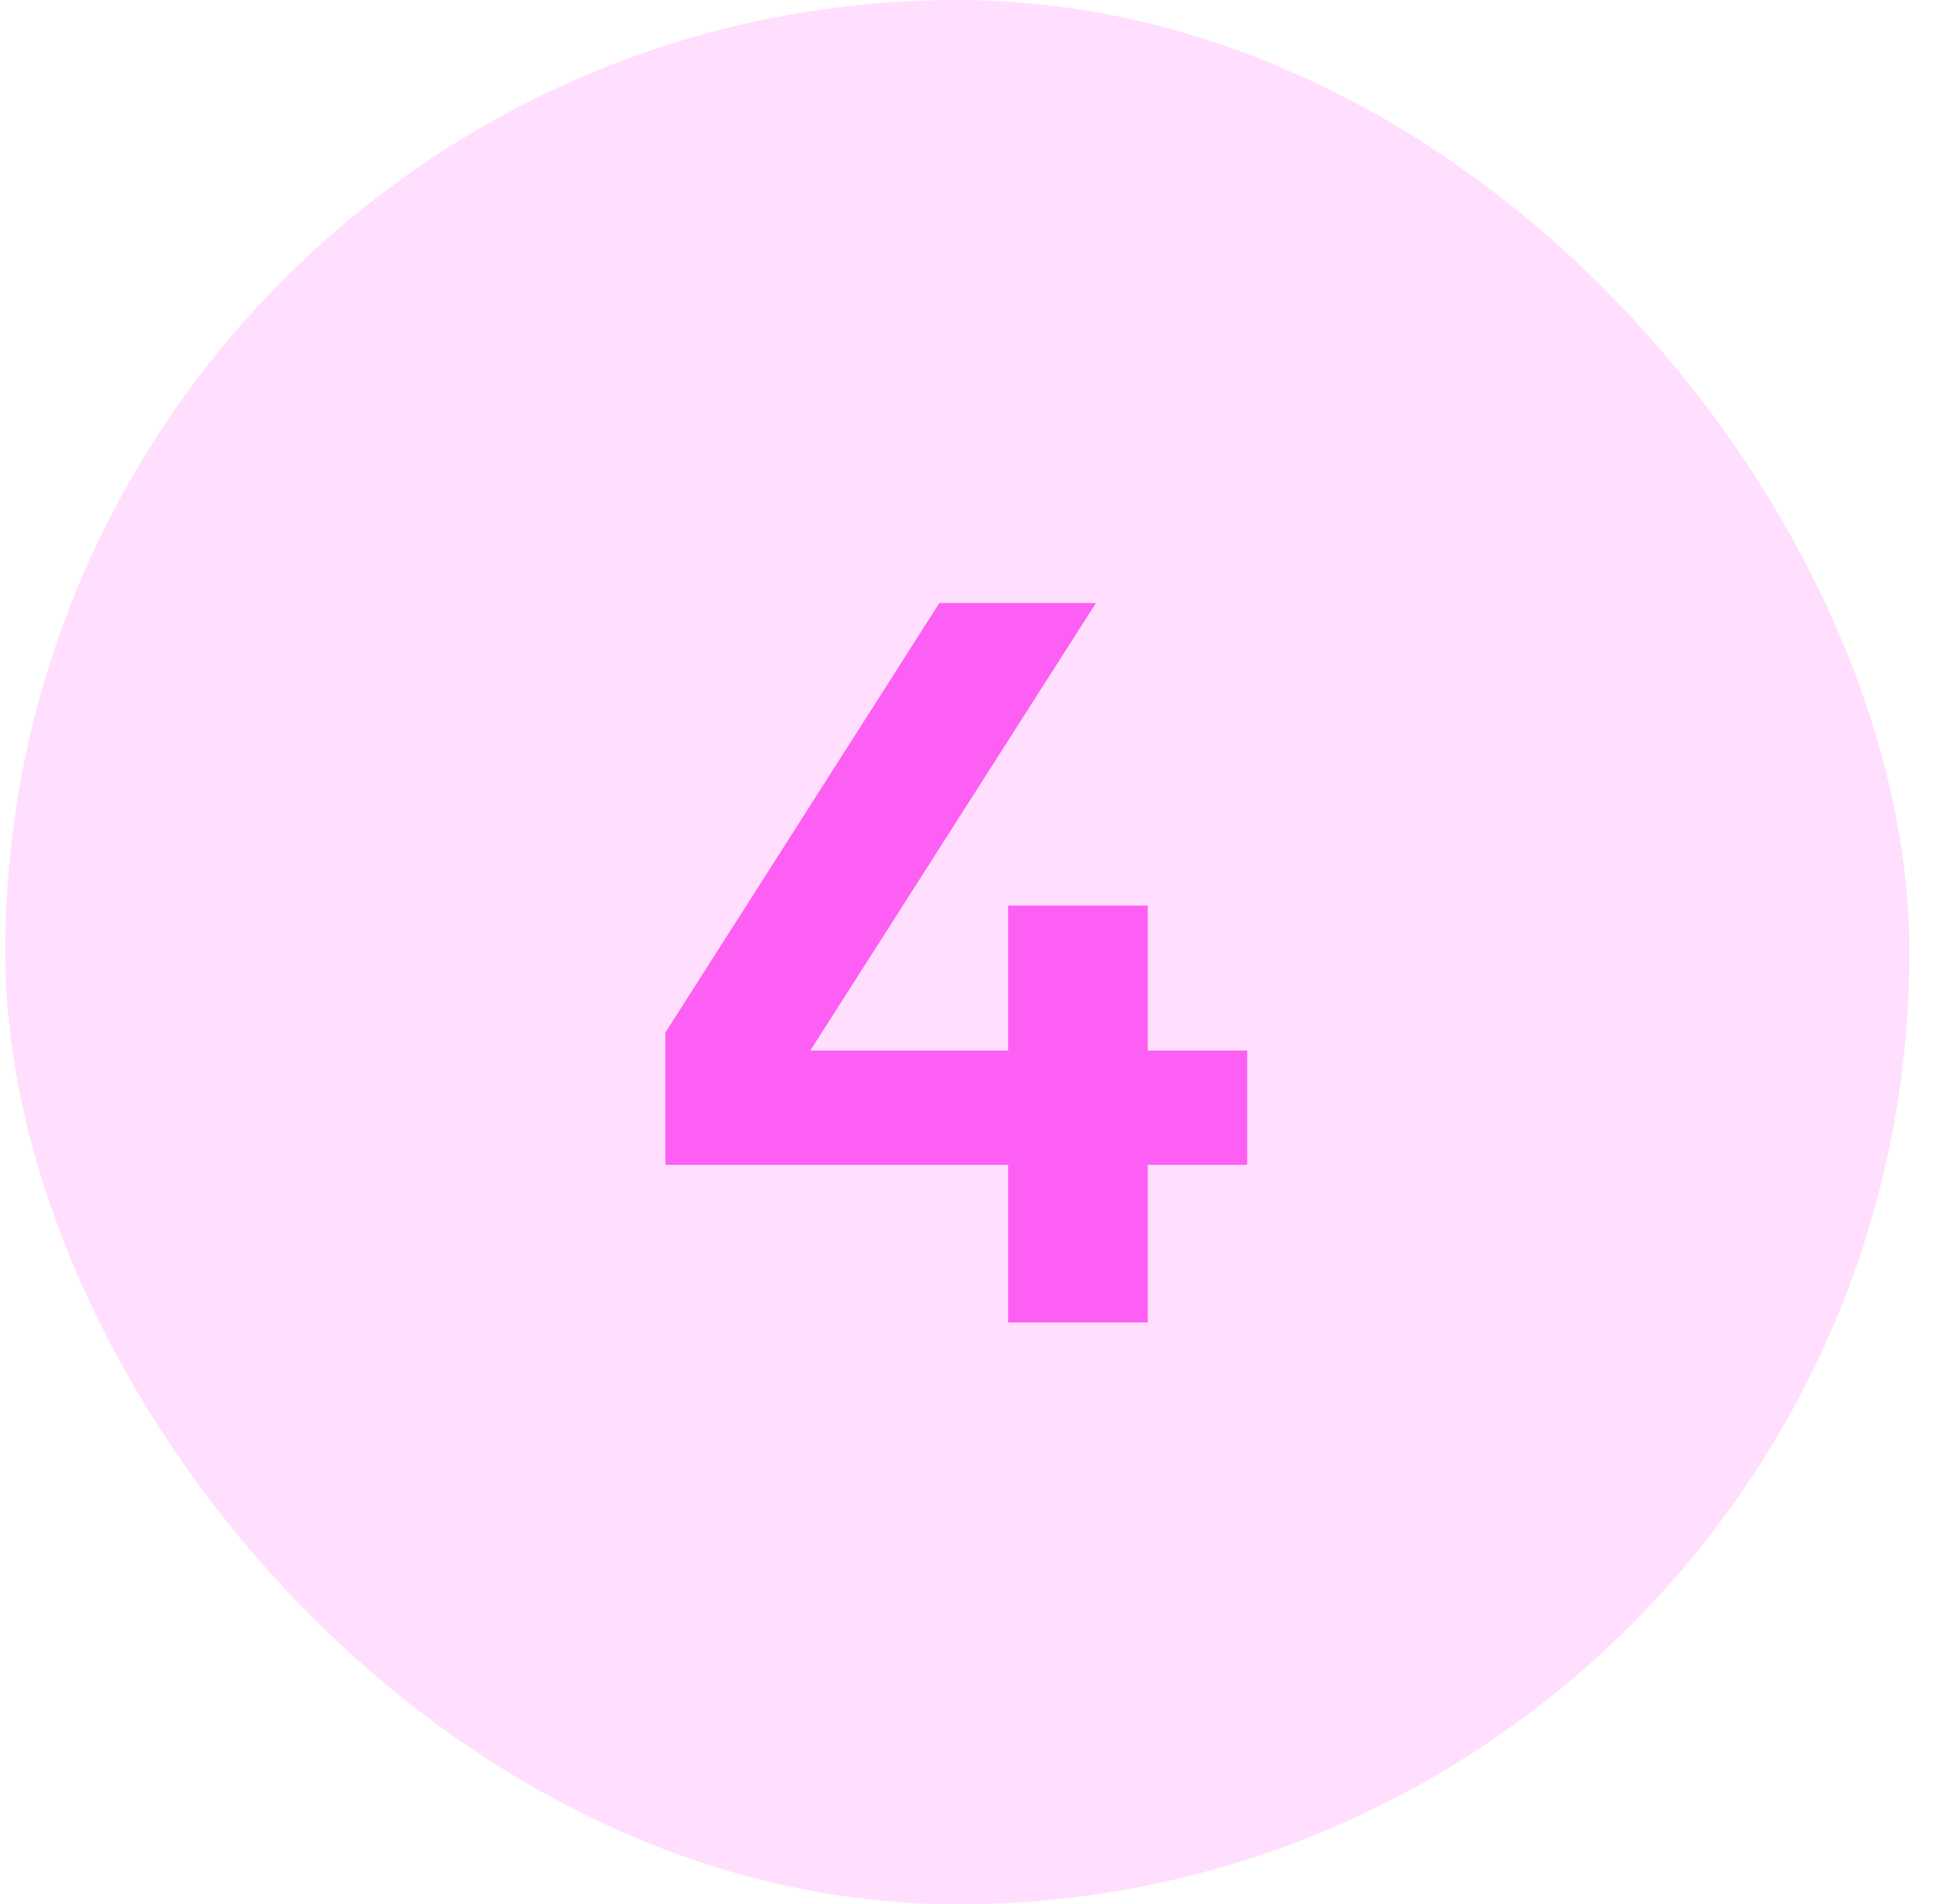 <svg width="37" height="36" viewBox="0 0 37 36" fill="none" xmlns="http://www.w3.org/2000/svg">
<rect x="0.1" width="36" height="36" rx="18" fill="#FFDFFD"/>
<path d="M21.7 19.86V17.12H19.06V19.86H15.32L20.72 11.4H17.76L12.58 19.52V22.02H19.06V25H21.7V22.02H23.58V19.86H21.7Z" fill="#FD5FF4"/>
</svg>
